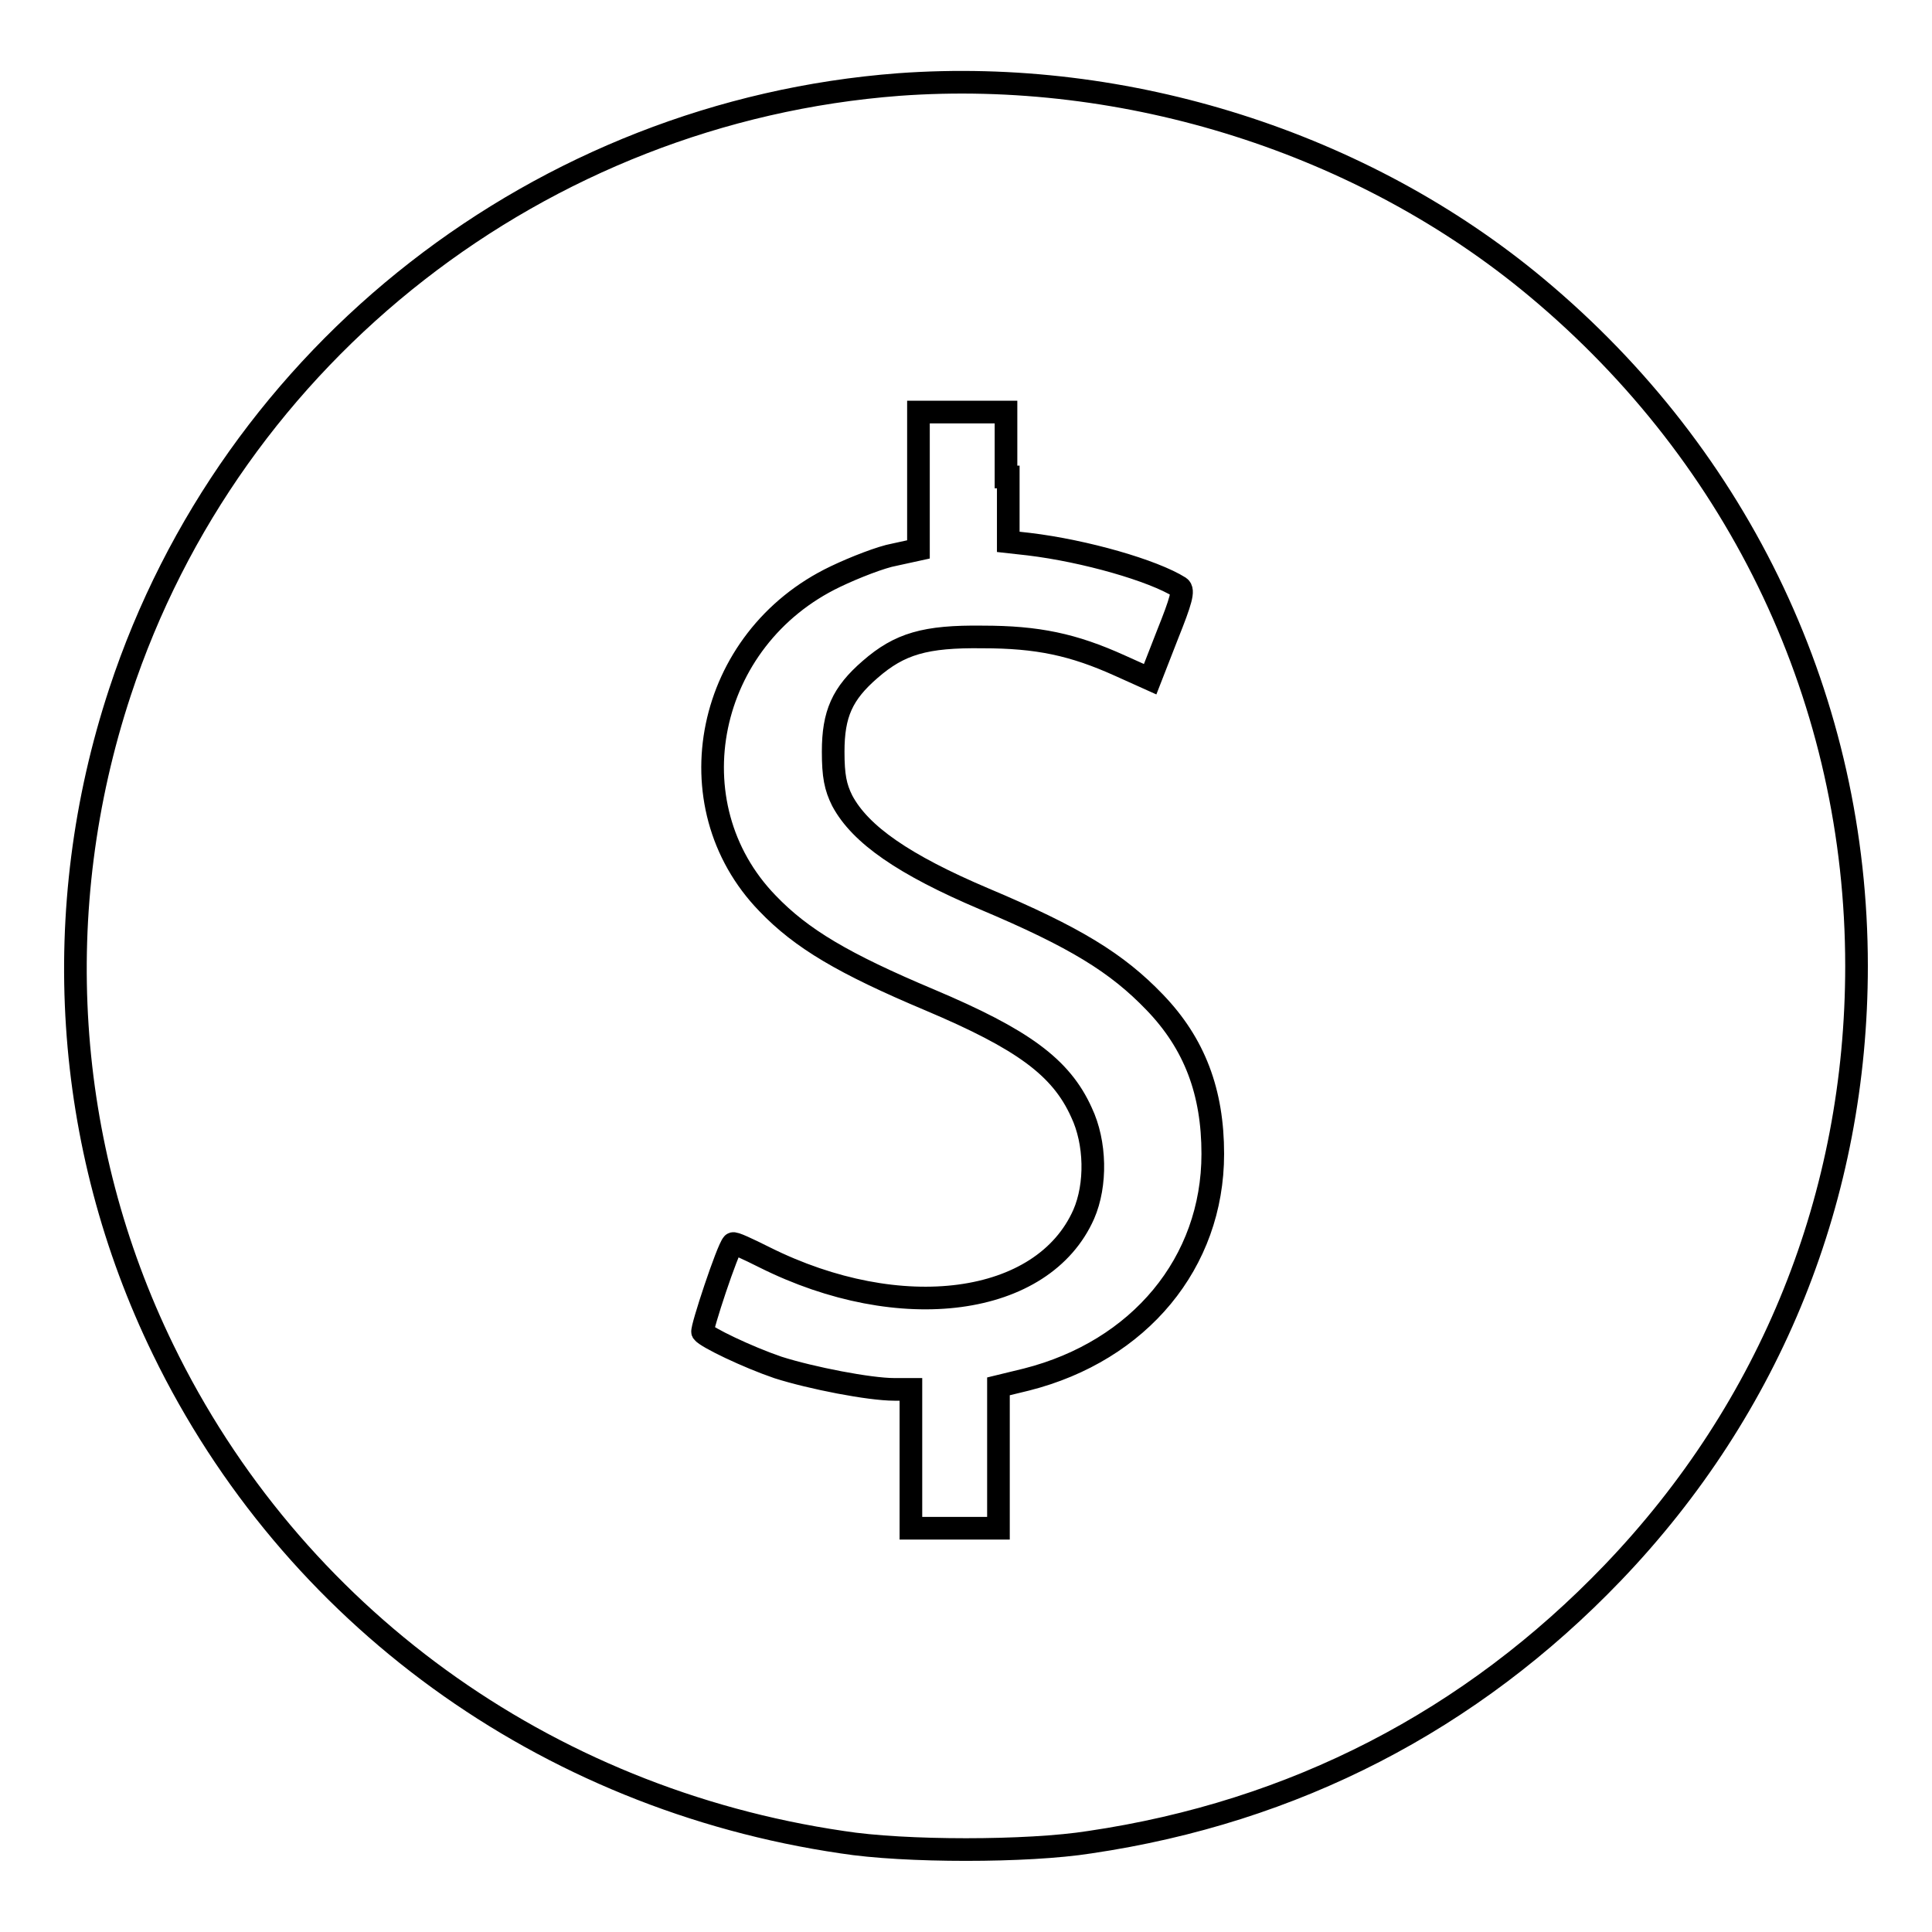 <?xml version="1.0" encoding="utf-8"?>
<!-- Svg Vector Icons : http://www.onlinewebfonts.com/icon -->
<!DOCTYPE svg PUBLIC "-//W3C//DTD SVG 1.1//EN" "http://www.w3.org/Graphics/SVG/1.1/DTD/svg11.dtd">
<svg version="1.1" xmlns="http://www.w3.org/2000/svg" xmlns:xlink="http://www.w3.org/1999/xlink" x="0px" y="0px" viewBox="0 0 256 256" enable-background="new 0 0 256 256" xml:space="preserve">
<g><g><g><path stroke-width="3" fill-opacity="0" stroke="#000000"  d="M119.1,11.2C71.7,14.8,30.7,46.7,15.9,91.7c-9.5,28.8-7.5,60,5.7,87.1c17.1,35.2,50.5,59.5,90,65.3c8.2,1.3,24.6,1.3,32.8,0c27.1-4,50.5-16.1,69.3-35.7c21-21.9,32.3-50,32.3-80.4c0-34.9-15.3-67.3-42.4-89.9C180.6,18.9,149.3,9,119.1,11.2z M133.6,63.2v8.6l2.7,0.3c7.5,0.9,16.5,3.5,20,5.7c0.6,0.4,0.2,1.8-1.6,6.3l-2.3,5.9l-4-1.8c-6.2-2.8-10.9-3.8-18.2-3.8c-7.6-0.1-11,0.9-14.9,4.3c-3.7,3.2-4.9,5.9-4.9,10.9c0,3.2,0.3,4.7,1.2,6.5c2.4,4.5,8.2,8.5,18.8,13c12.1,5.1,17.6,8.5,22.6,13.7c5.3,5.5,7.7,11.9,7.7,20.1c0,14.4-9.7,26.1-24.7,29.9l-3.7,0.9v9.4v9.4h-5.8h-5.8v-9.2v-9.2h-2.2c-3.3,0-11-1.5-15.4-2.9c-4.1-1.4-9.5-4-10-4.7c-0.2-0.4,3.3-11,4-11.7c0.1-0.2,2,0.7,4.2,1.8c18,9,36.9,6.5,42.3-5.7c1.7-3.9,1.6-9.5-0.3-13.5c-2.7-6-7.8-9.7-20.1-14.9c-11.4-4.8-17-8.1-21.5-12.8c-12.7-13.1-8.2-35.1,9-43.3c2.5-1.2,6.1-2.6,7.8-2.9l3.2-0.7v-9.1v-9.1h5.8h5.8V63.2z"/></g></g></g>
</svg>